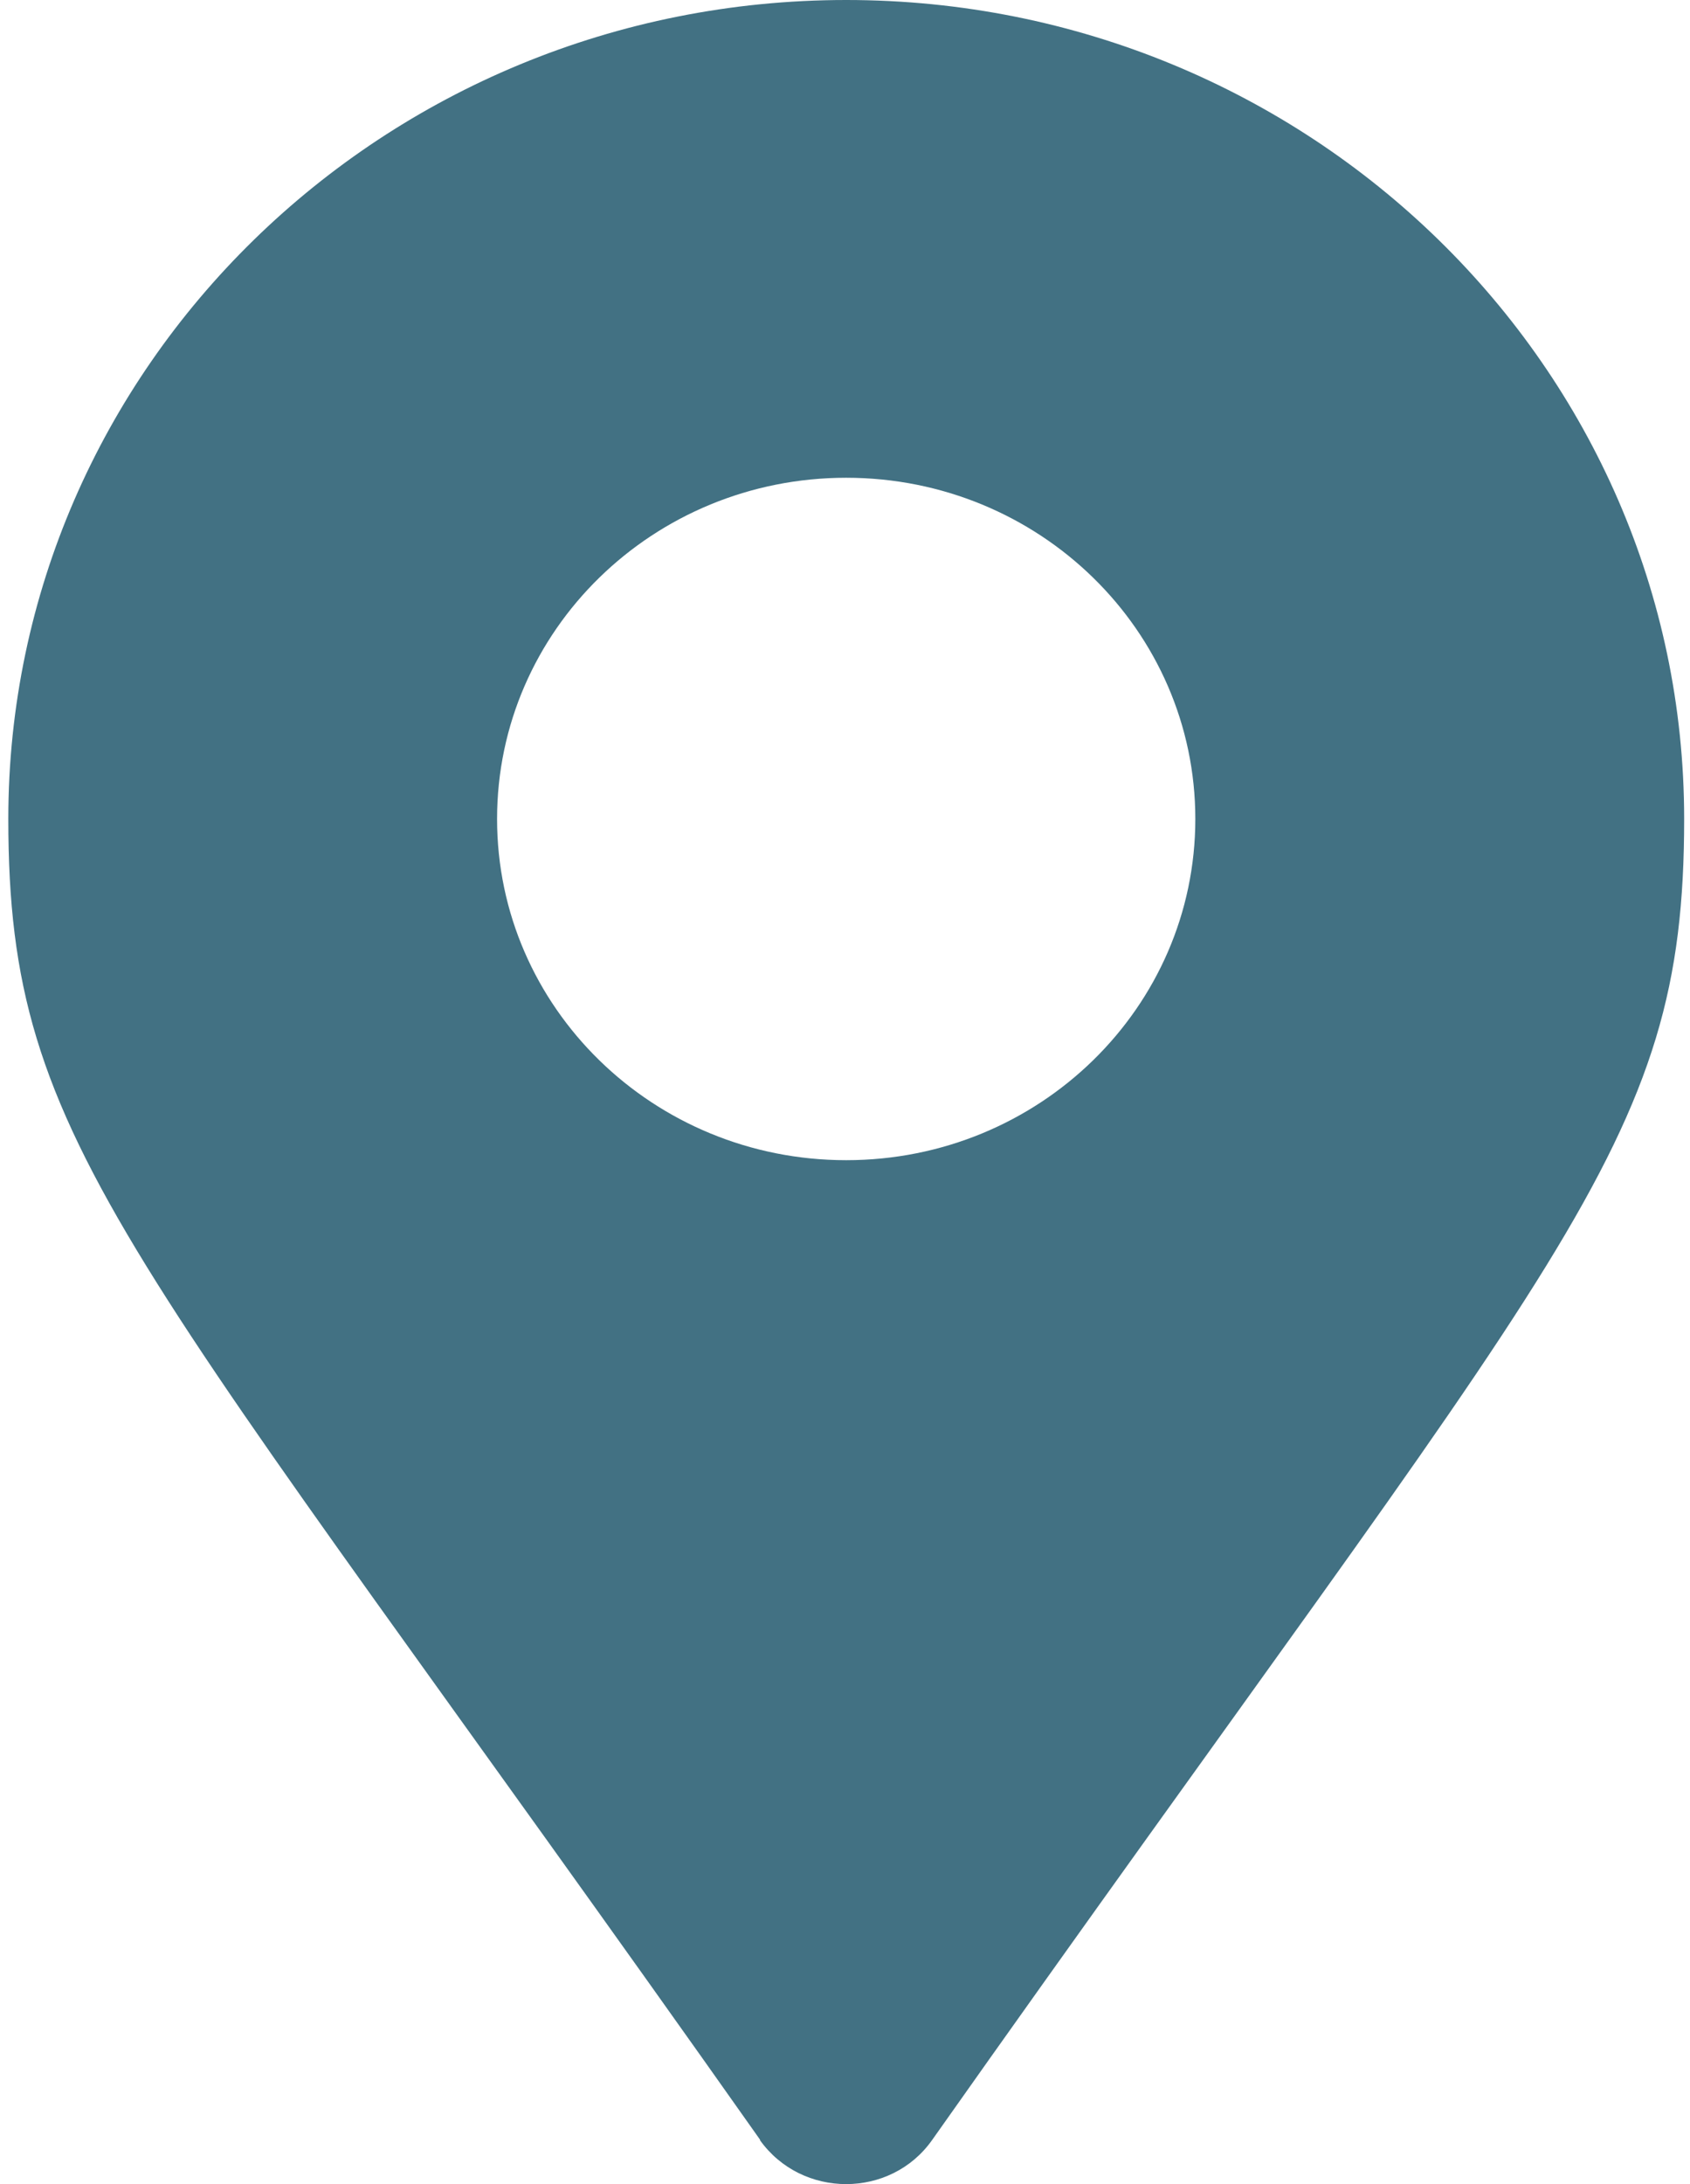 <svg width="24" height="31" viewBox="0 0 24 31" fill="none" xmlns="http://www.w3.org/2000/svg">
<path d="M10.796 30.373C1.791 17.617 0.118 16.31 0.118 11.624C0.118 5.207 5.448 0 12.017 0C18.587 0 23.917 5.207 23.917 11.624C23.917 16.31 22.243 17.617 13.238 30.373C12.649 31.209 11.385 31.209 10.79 30.373H10.796ZM12.017 16.467C14.757 16.467 16.975 14.3 16.975 11.624C16.975 8.948 14.757 6.781 12.017 6.781C9.278 6.781 7.059 8.948 7.059 11.624C7.059 14.3 9.278 16.467 12.017 16.467Z" fill="#427183"/>
</svg>
